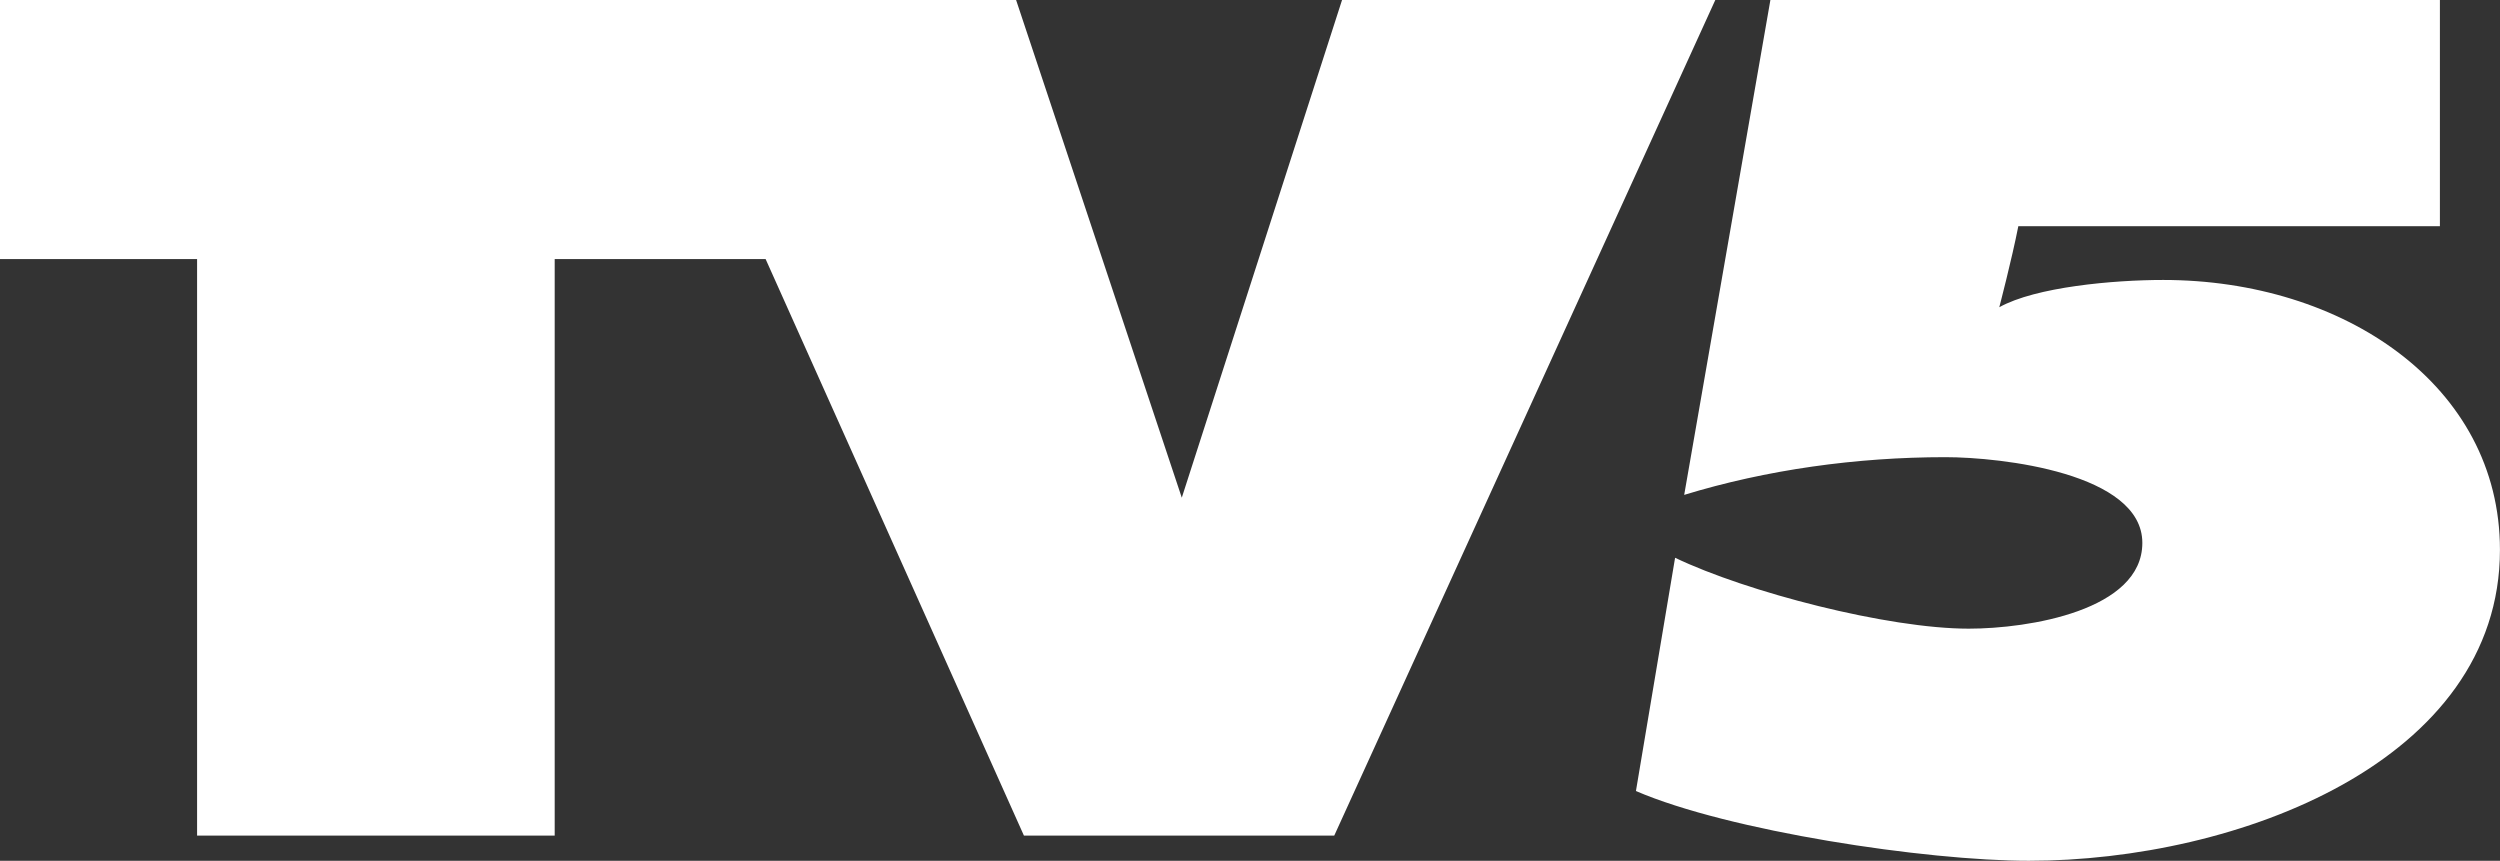<?xml version="1.0" encoding="UTF-8"?>
<!-- Created with Inkscape (http://www.inkscape.org/) -->
<svg version="1.1" id="Artv_logo" xmlns="http://www.w3.org/2000/svg" xmlns:xlink="http://www.w3.org/1999/xlink" viewBox="0 0 607 209">
	<rect x="0" y="0" width="607" height="209" fill="#333333" stroke="none"/>
	<style type="text/css">
		.st1{fill:#FFFFFF;}
	</style>
	<g transform="translate(-456.612,-366.982)">
		<path class="st1" d="m 886.464,366.982 -20.93,120.158 c 19.976,-6.108 41.836,-9.156 63.385,-9.156 13.633,0 47.853,3.881 47.853,20.814 0,16.382 -27.567,20.824 -42.154,20.824 -19.65,0 -53.87,-8.877 -71.294,-17.212 l -9.507,56.635 c 22.504,9.71 70.357,16.936 95.388,16.936 50.69,0 114.394,-24.153 114.394,-75.51 0,-39.977 -38.036,-65.515 -81.763,-65.515 -12.035,0 -30.943,1.689 -39.797,6.622 0,0 3.041,-11.618 4.623,-19.675 l 102.359,0 0,-54.922 -162.557,0"/>
		<path class="st1" d="m 456.612,429.882 0,-62.895 246.709,0 40.229,120.834 38.909,-120.834 90.626,0 -92.518,202.876 -75.347,0 -62.717,-139.981 -51.212,0 0,139.981 -86.827,0 0,-139.981 -47.853,0 z"/>
	</g>
</svg>